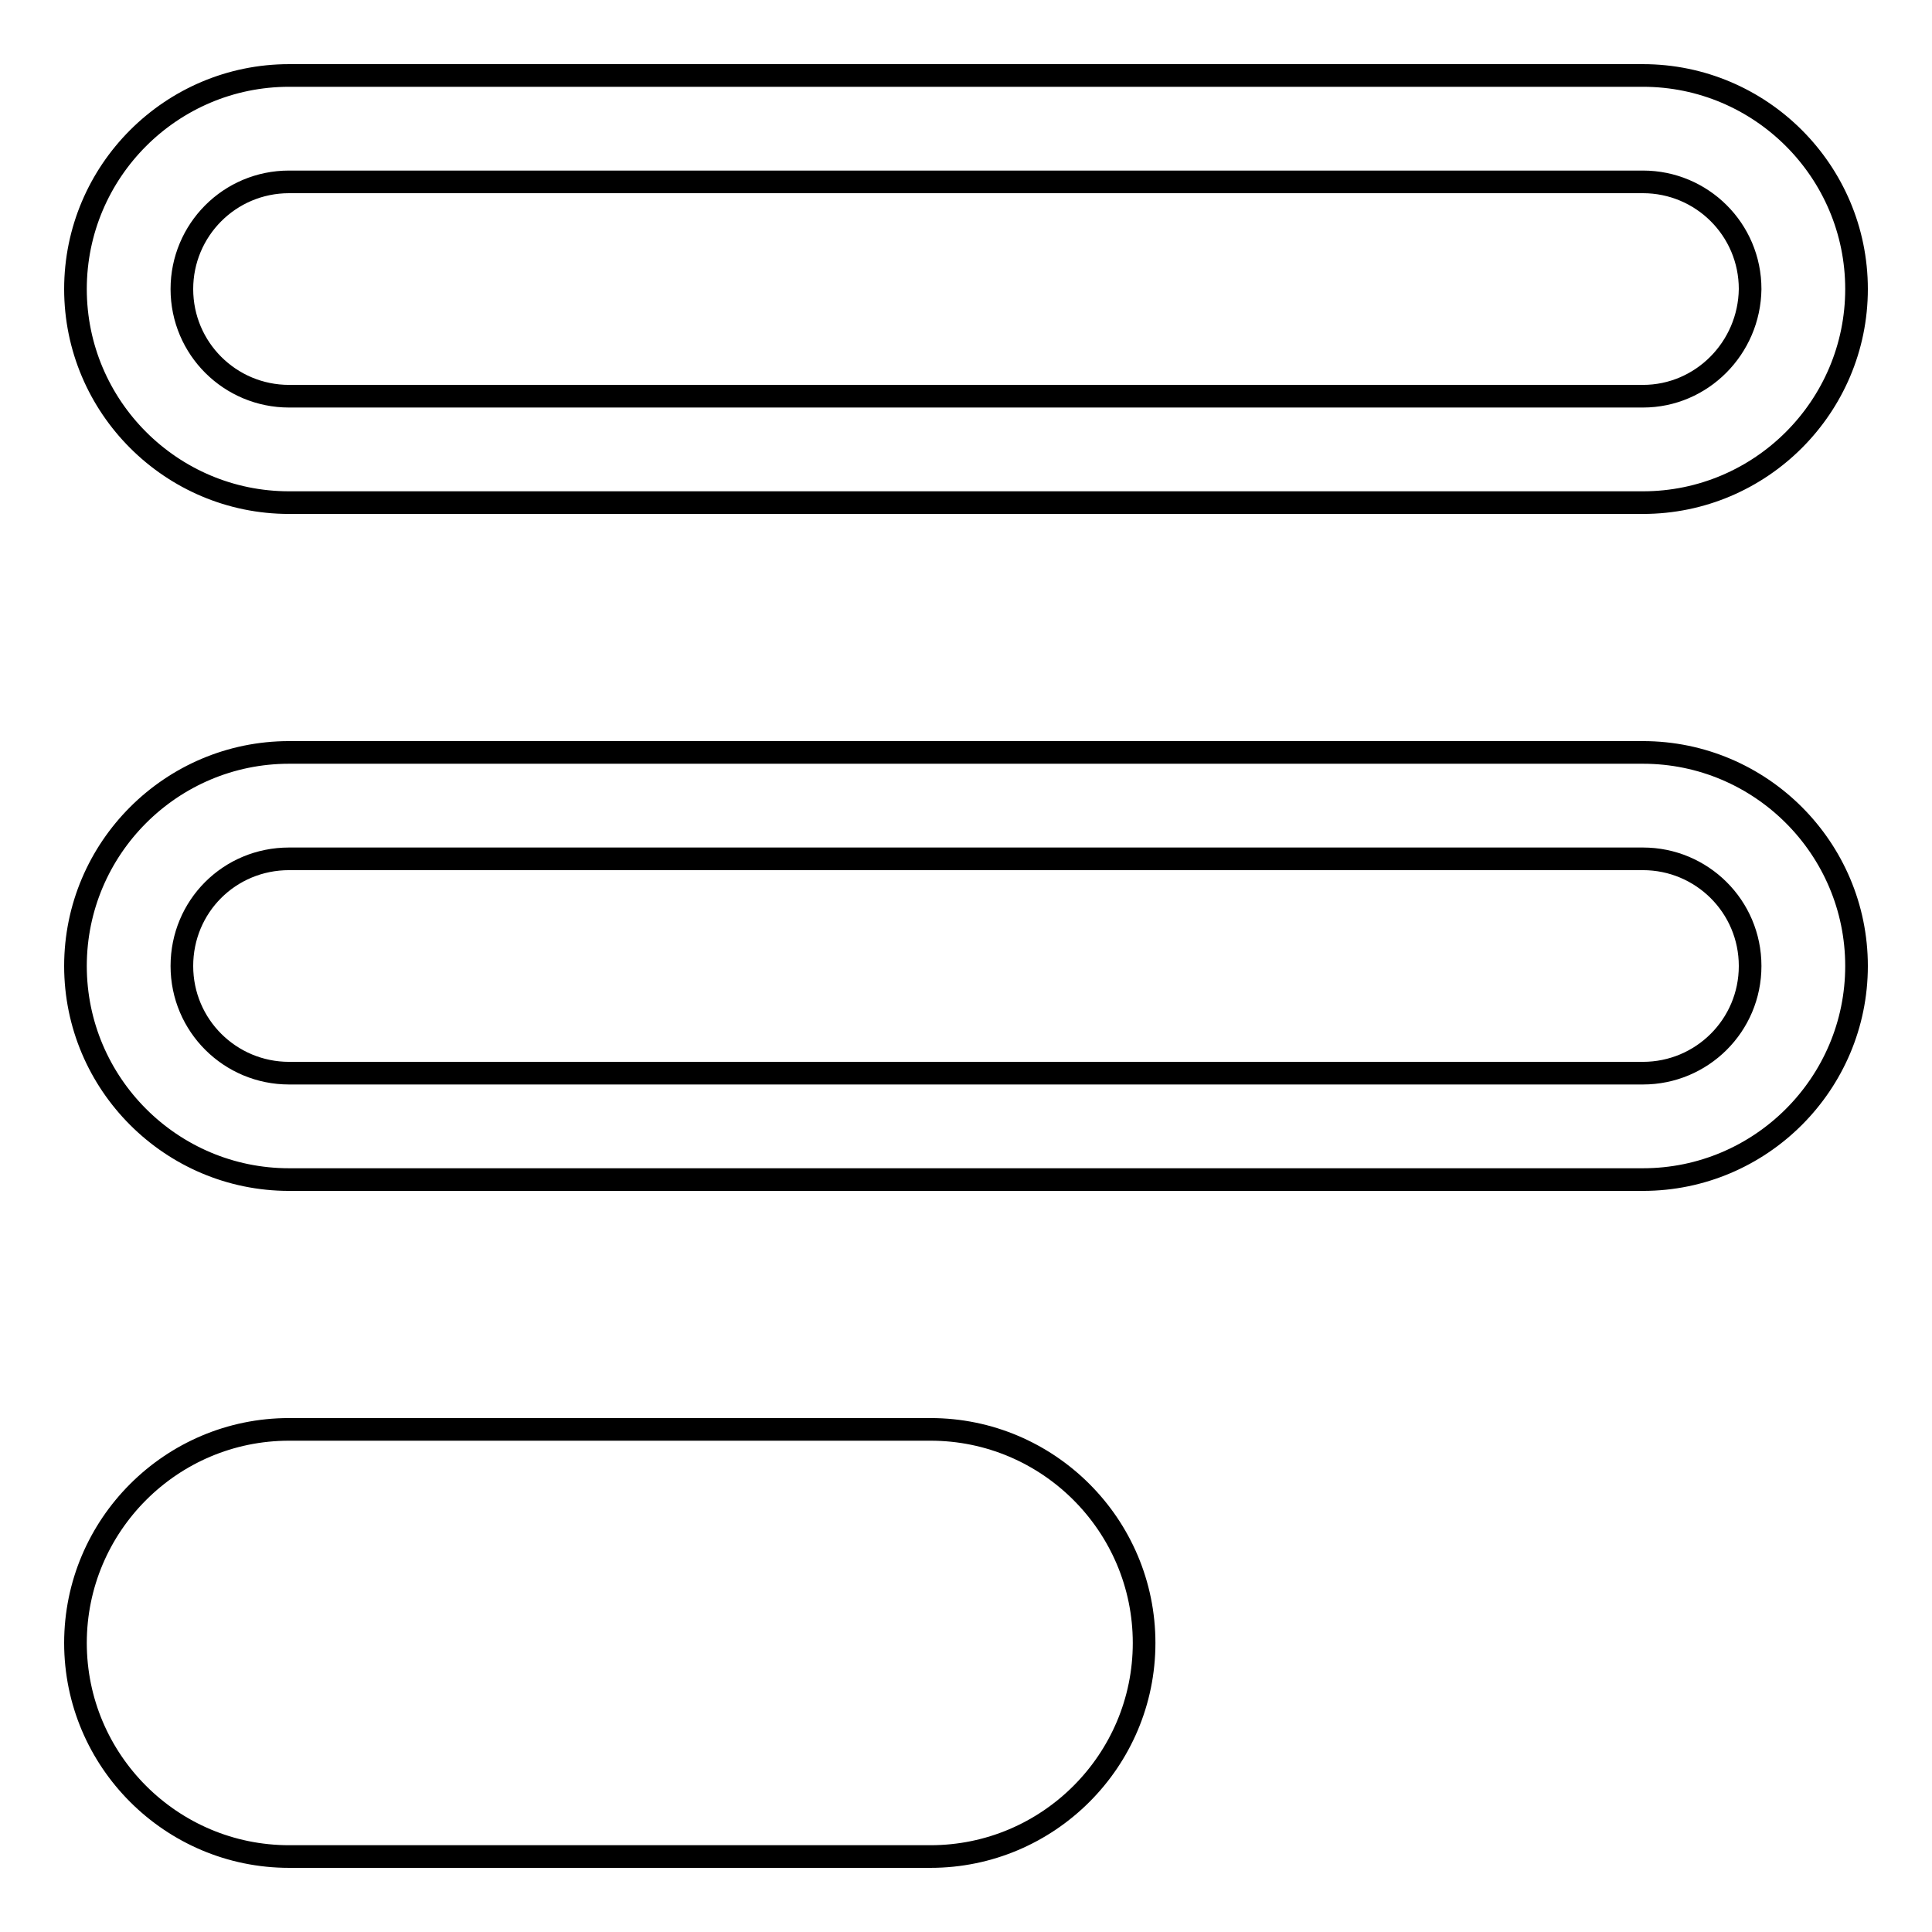 <?xml version="1.0" encoding="utf-8"?>
<!-- Svg Vector Icons : http://www.onlinewebfonts.com/icon -->
<!DOCTYPE svg PUBLIC "-//W3C//DTD SVG 1.1//EN" "http://www.w3.org/Graphics/SVG/1.1/DTD/svg11.dtd">
<svg version="1.1" xmlns="http://www.w3.org/2000/svg" xmlns:xlink="http://www.w3.org/1999/xlink" x="0px" y="0px" viewBox="0 0 256 256" enable-background="new 0 0 256 256" xml:space="preserve">
<g><g><path stroke-width="3" fill-opacity="0" stroke="#000000"  d="M217.7,10H38.3C22.7,10,10,22.7,10,38.3s12.7,28.3,28.3,28.3h179.4c15.6,0,28.3-12.7,28.3-28.3S233.3,10,217.7,10z M217.7,52.5H38.3c-7.8,0-14.2-6.3-14.2-14.2c0-7.8,6.3-14.2,14.2-14.2h179.4c7.8,0,14.2,6.3,14.2,14.2C231.8,46.1,225.5,52.5,217.7,52.5z"/><path stroke-width="3" fill-opacity="0" stroke="#000000"  d="M217.7,99.7H38.3C22.7,99.7,10,112.4,10,128s12.7,28.3,28.3,28.3h179.4c15.6,0,28.3-12.7,28.3-28.3S233.3,99.7,217.7,99.7z M217.7,142.2H38.3c-7.8,0-14.2-6.3-14.2-14.2s6.3-14.2,14.2-14.2h179.4c7.8,0,14.2,6.3,14.2,14.2S225.5,142.2,217.7,142.2z"/><path stroke-width="3" fill-opacity="0" stroke="#000000"  d="M151.6,217.7c0,15.6-12.7,28.3-28.3,28.3h-85C22.7,246,10,233.3,10,217.7l0,0c0-15.6,12.7-28.3,28.3-28.3h85C138.9,189.4,151.6,202.1,151.6,217.7L151.6,217.7z"/></g></g>
</svg>
